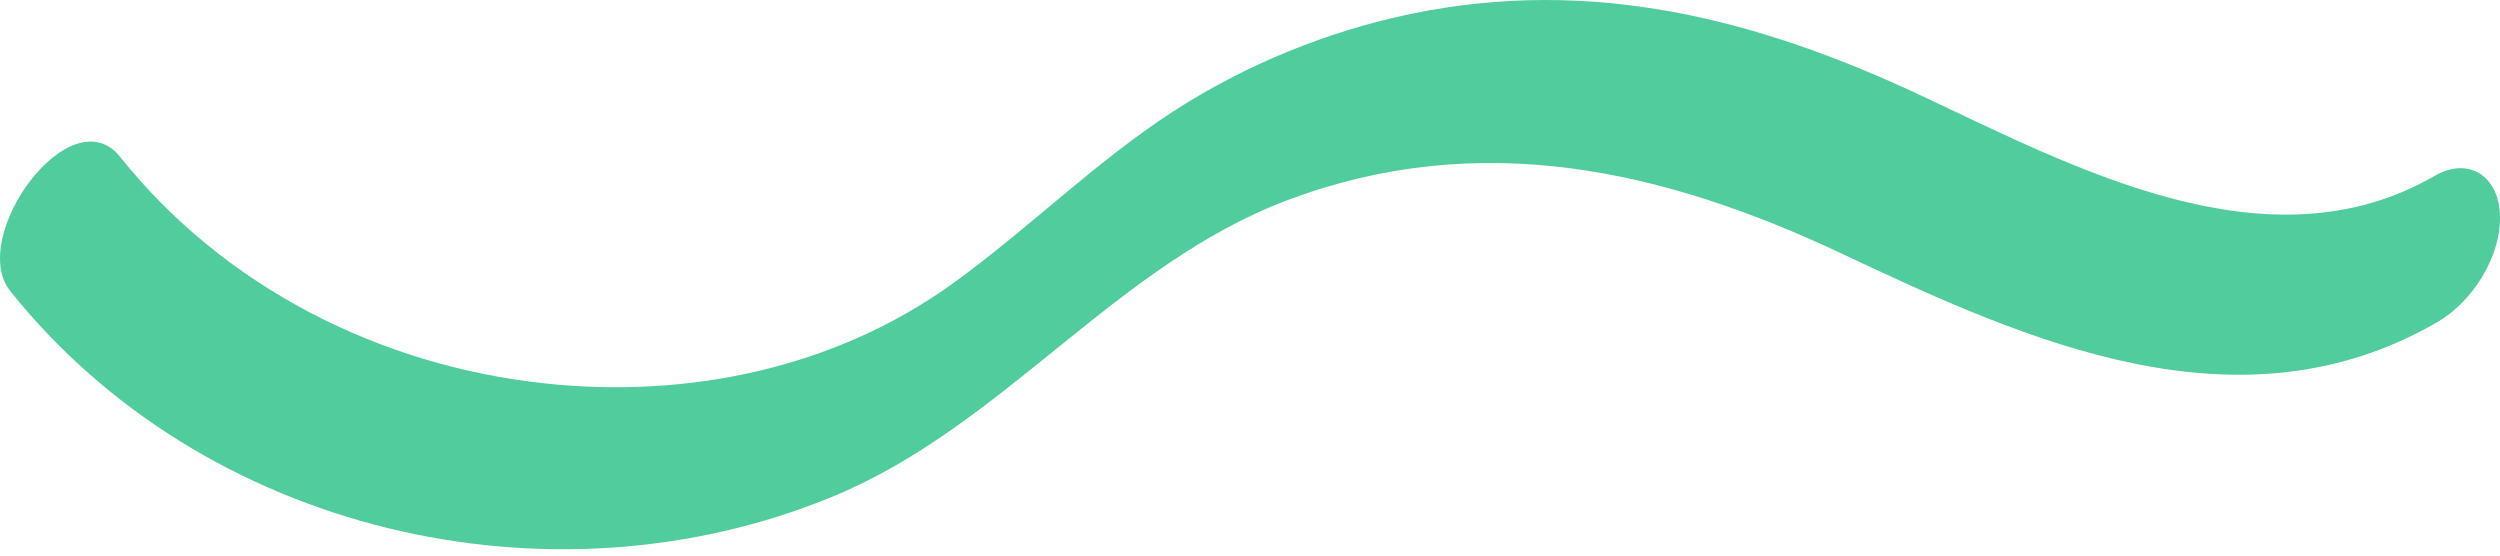 <svg width="45" height="10" viewBox="0 0 45 10" fill="none" xmlns="http://www.w3.org/2000/svg">
<path d="M0.184 5.238C3.645 9.575 9.886 11.04 14.985 8.94C18.067 7.671 20.077 4.761 23.198 3.594C26.644 2.305 29.943 3.051 33.16 4.569C36.512 6.152 40.316 7.854 43.869 5.8C44.51 5.43 45.038 4.599 44.998 3.843C44.964 3.176 44.44 2.81 43.824 3.166C40.834 4.895 37.351 3.021 34.589 1.724C31.643 0.341 28.668 -0.423 25.417 0.246C23.899 0.559 22.412 1.166 21.113 2.009C19.698 2.927 18.508 4.124 17.145 5.106C15.023 6.635 12.369 7.179 9.794 6.9C6.831 6.578 4.035 5.168 2.165 2.827C1.272 1.705 -0.589 4.269 0.184 5.238Z" fill="#50CC9D"/>
</svg>
